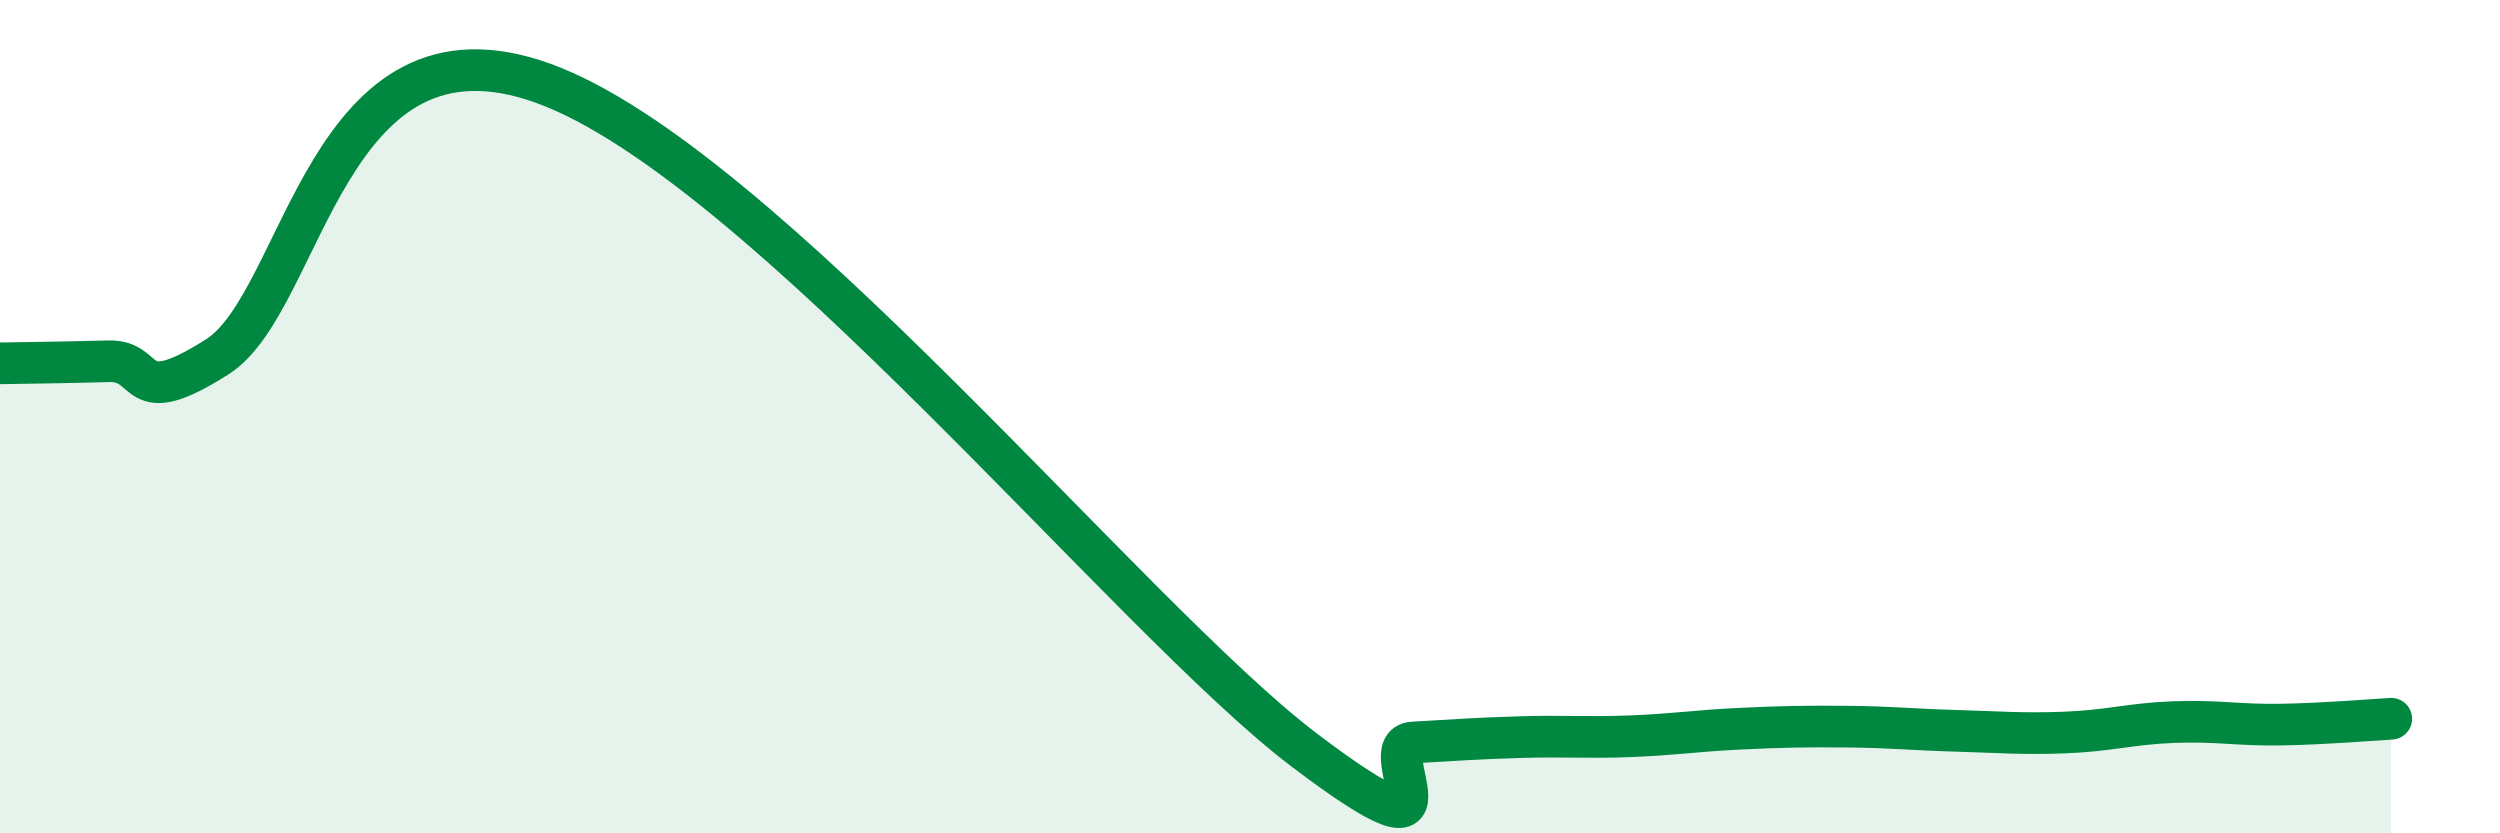 
    <svg width="60" height="20" viewBox="0 0 60 20" xmlns="http://www.w3.org/2000/svg">
      <path
        d="M 0,8.72 C 0.52,8.71 1.57,8.7 2.61,8.67 C 3.65,8.64 3.13,9.89 5.22,8.56 C 7.31,7.23 7.82,0.11 13.04,2 C 18.26,3.89 27.13,14.84 31.3,18 C 35.47,21.16 32.87,17.88 33.91,17.82 C 34.95,17.76 35.48,17.72 36.52,17.69 C 37.56,17.66 38.09,17.71 39.13,17.67 C 40.17,17.63 40.7,17.54 41.74,17.49 C 42.78,17.44 43.31,17.43 44.35,17.44 C 45.39,17.45 45.92,17.51 46.96,17.54 C 48,17.57 48.53,17.62 49.57,17.58 C 50.61,17.54 51.13,17.37 52.17,17.33 C 53.21,17.29 53.74,17.41 54.78,17.39 C 55.82,17.37 56.87,17.28 57.39,17.25L57.39 20L0 20Z"
        fill="#008740"
        opacity="0.1"
        stroke-linecap="round"
        stroke-linejoin="round"
      />
      <path
        d="M 0,8.72 C 0.52,8.71 1.57,8.7 2.61,8.67 C 3.65,8.64 3.13,9.89 5.22,8.56 C 7.31,7.23 7.82,0.11 13.04,2 C 18.26,3.89 27.13,14.84 31.3,18 C 35.47,21.16 32.87,17.88 33.91,17.82 C 34.95,17.76 35.48,17.72 36.52,17.69 C 37.56,17.66 38.09,17.71 39.13,17.67 C 40.17,17.63 40.7,17.54 41.74,17.49 C 42.78,17.44 43.31,17.43 44.35,17.44 C 45.39,17.45 45.92,17.51 46.96,17.54 C 48,17.57 48.53,17.62 49.57,17.58 C 50.61,17.54 51.13,17.37 52.17,17.33 C 53.21,17.29 53.74,17.41 54.78,17.39 C 55.82,17.37 56.87,17.28 57.39,17.25"
        stroke="#008740"
        stroke-width="1"
        fill="none"
        stroke-linecap="round"
        stroke-linejoin="round"
      />
    </svg>
  